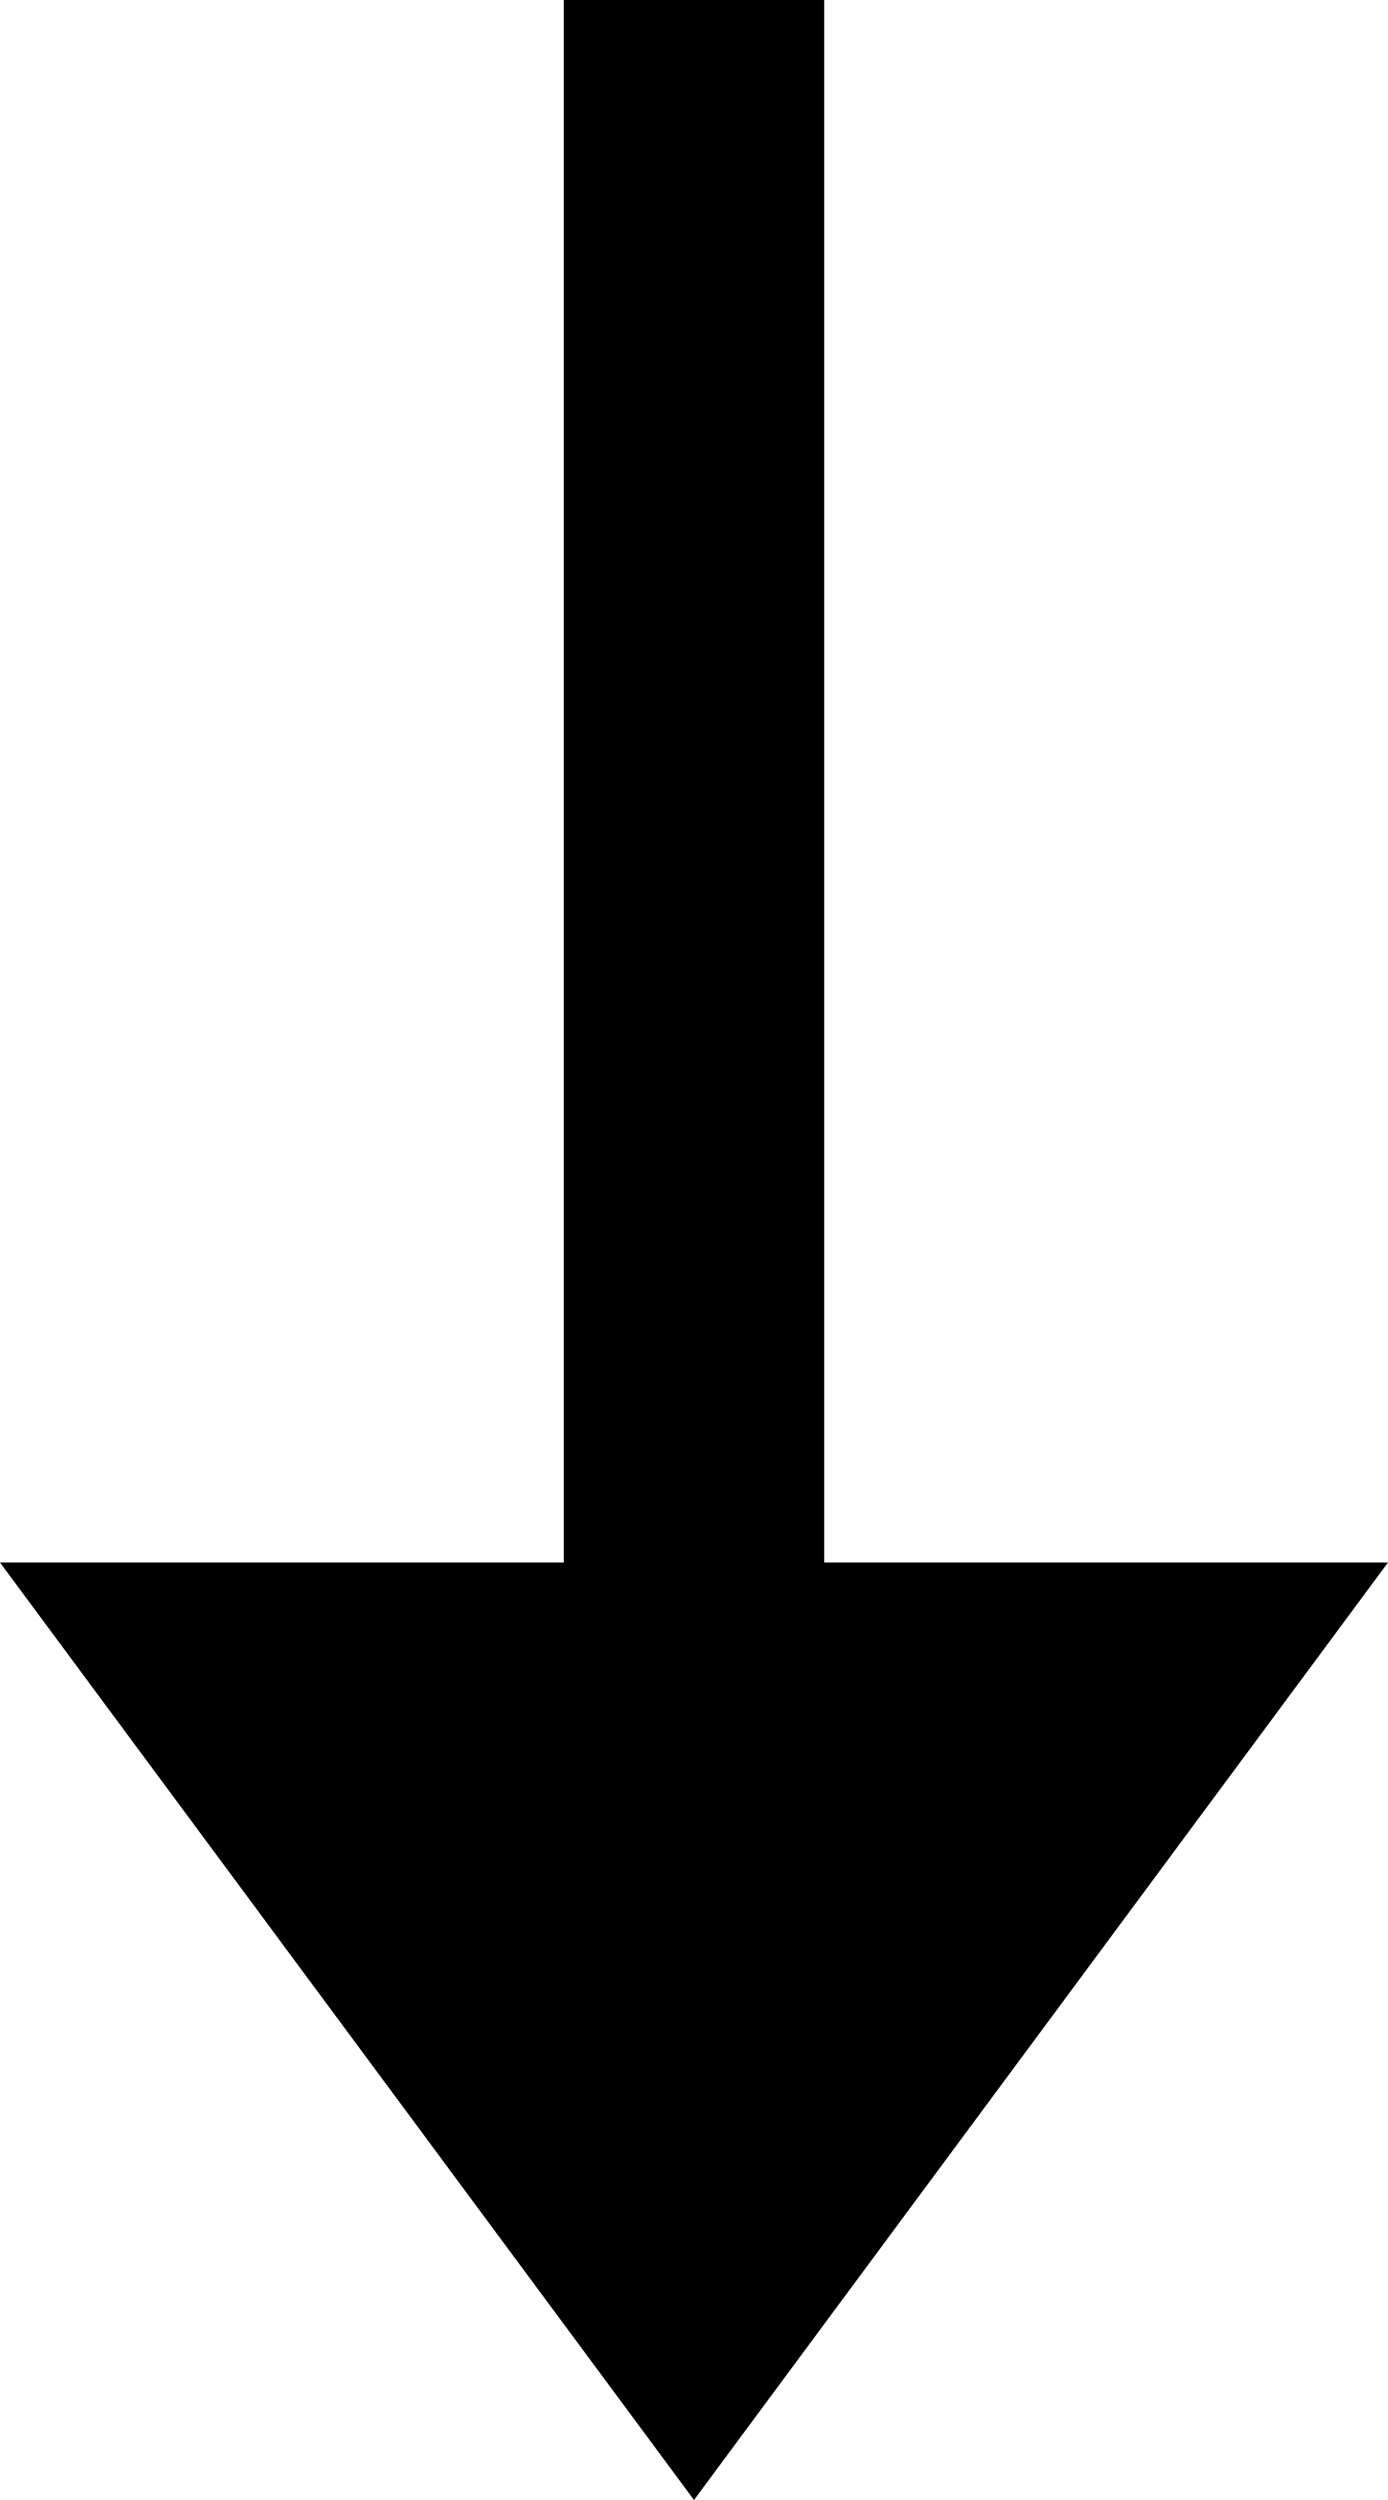 <svg width="10" height="18" viewBox="0 0 10 18" fill="none" xmlns="http://www.w3.org/2000/svg">
<path fill-rule="evenodd" clip-rule="evenodd" d="M4.062 0V11.25H0L5 18L10 11.25H5.938V0H4.062Z" fill="black"/>
</svg>
